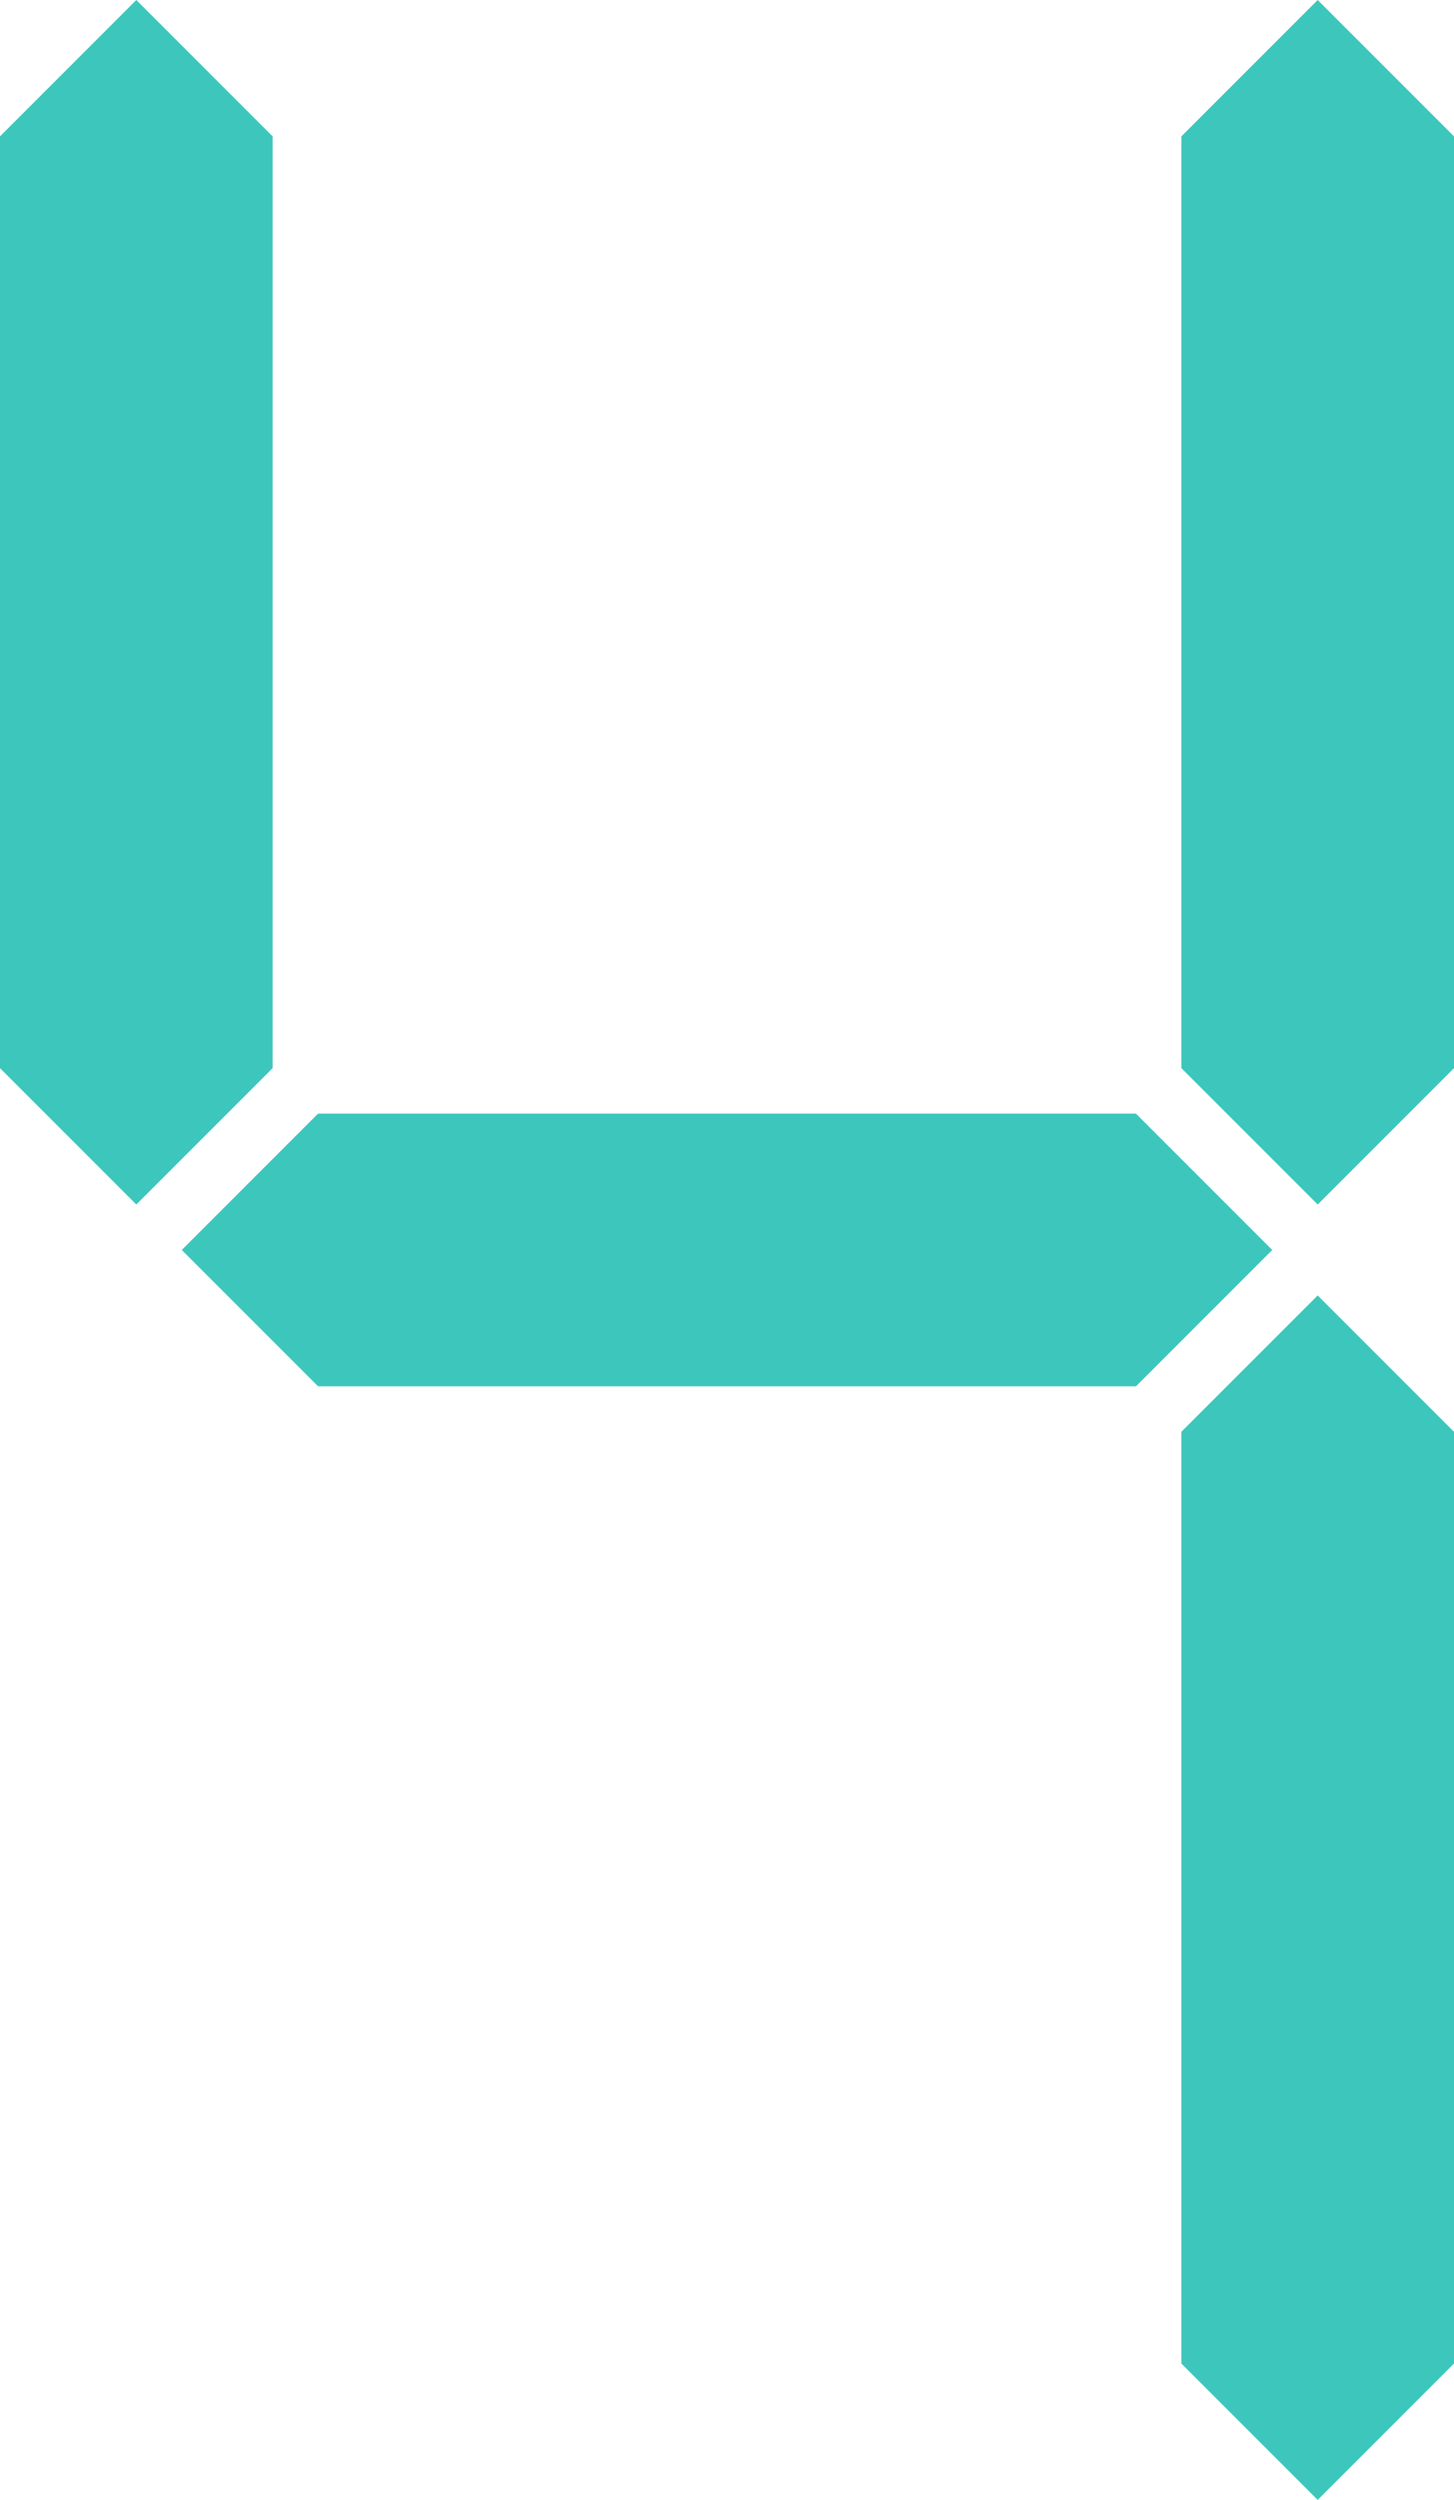 <svg width="128" height="220" viewBox="0 0 128 220" fill="none" xmlns="http://www.w3.org/2000/svg">
    <path d="M128 126V208L116 220L104 208V126L116 114L128 126Z" fill="#3DC7BC"/>
    <path d="M112 110L100 122H28L16 110L28 98H100L112 110Z" fill="#3DC7BC"/>
    <path d="M24 12V94L12 106L0 94V12L12 0L24 12Z" fill="#3DC7BC"/>
    <path d="M128 12V94L116 106L104 94V12L116 0L128 12Z" fill="#3DC7BC"/>
</svg>
